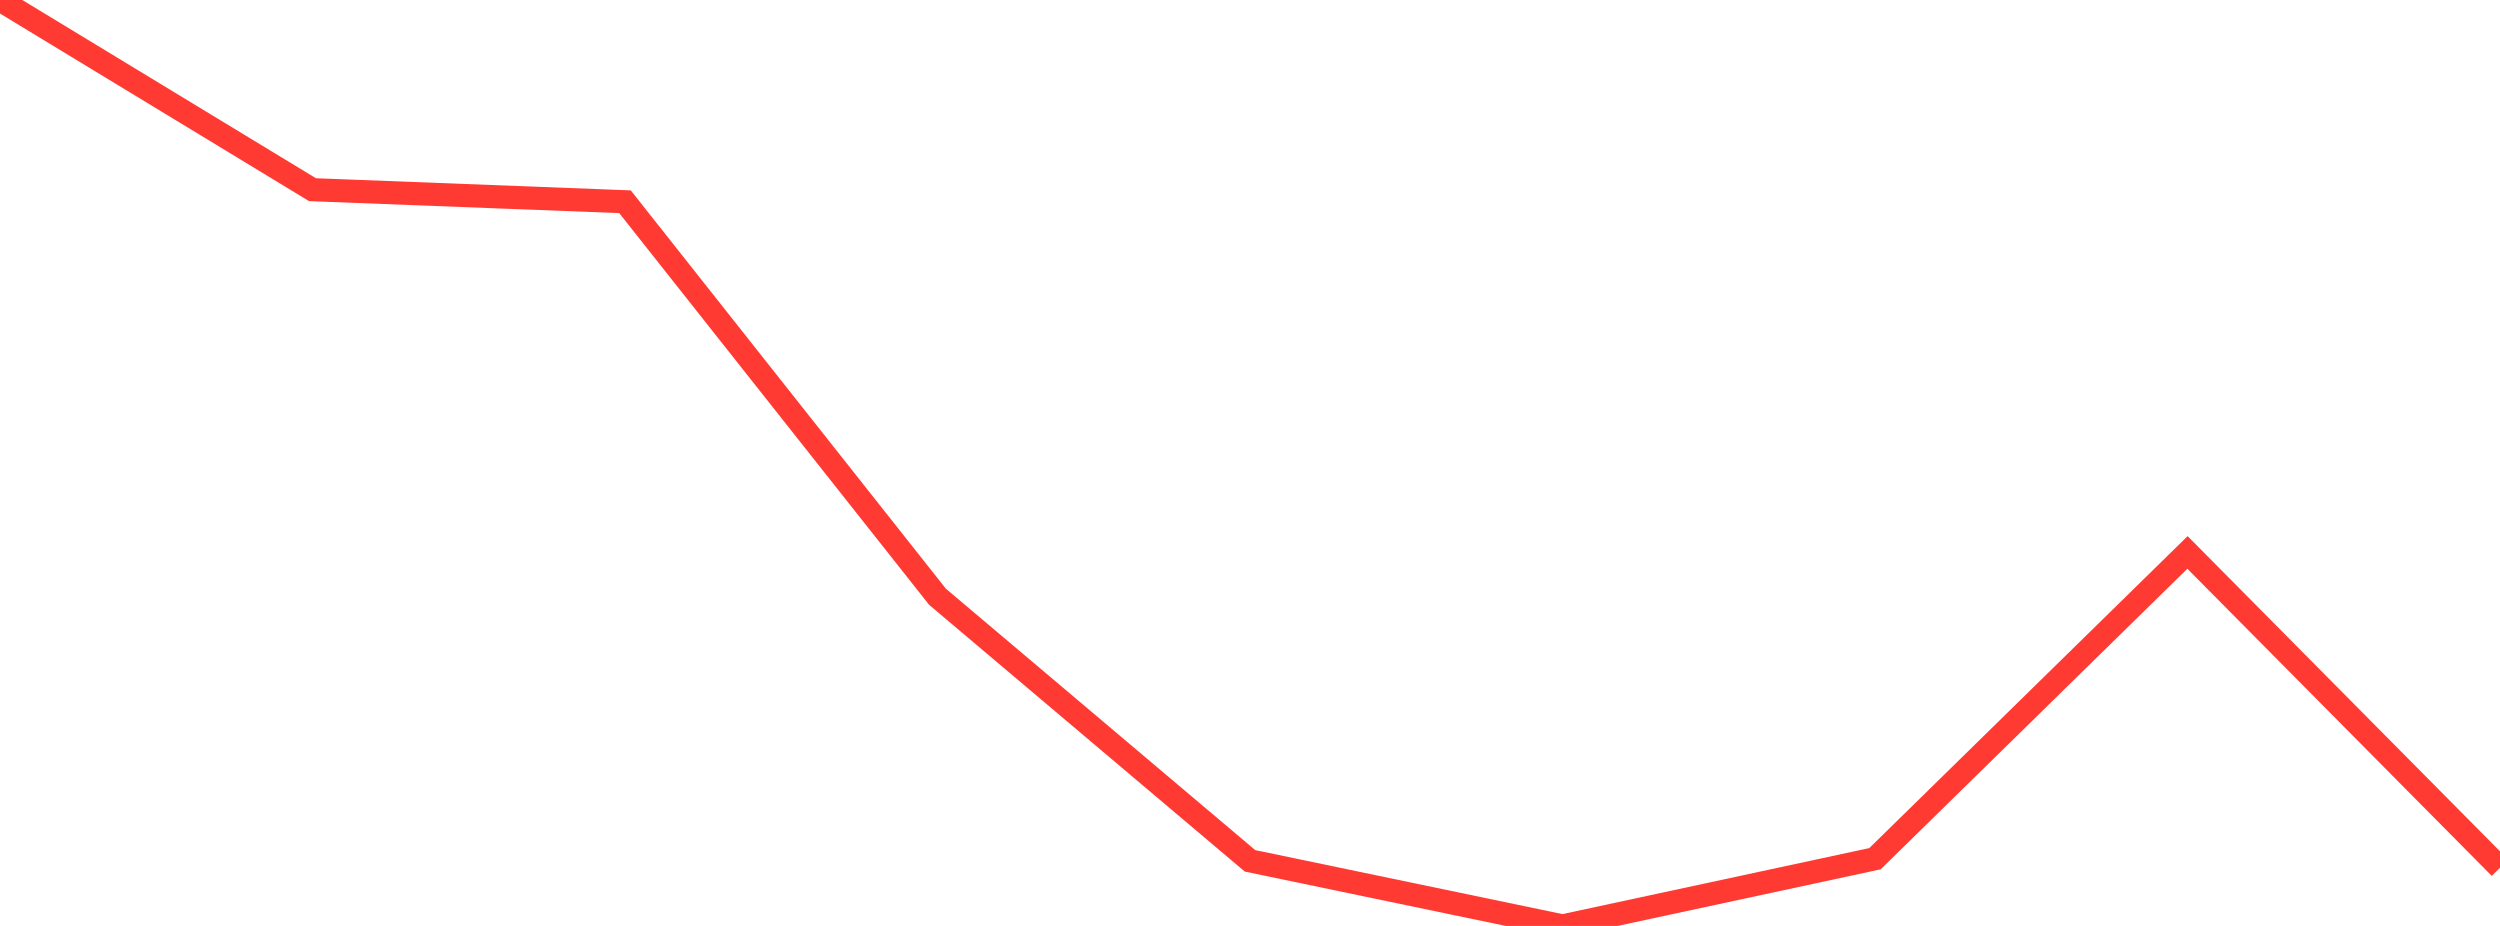 <?xml version="1.0" standalone="no"?>
<!DOCTYPE svg PUBLIC "-//W3C//DTD SVG 1.1//EN" "http://www.w3.org/Graphics/SVG/1.1/DTD/svg11.dtd">

<svg width="135" height="50" viewBox="0 0 135 50" preserveAspectRatio="none" 
  xmlns="http://www.w3.org/2000/svg"
  xmlns:xlink="http://www.w3.org/1999/xlink">


<polyline points="0.0, 0.0 16.875, 10.243 33.75, 10.894 50.625, 32.225 67.5, 46.485 84.375, 50.0 101.25, 46.37 118.125, 29.832 135.0, 46.859" fill="none" stroke="#ff3a33" stroke-width="1.25"/>

</svg>